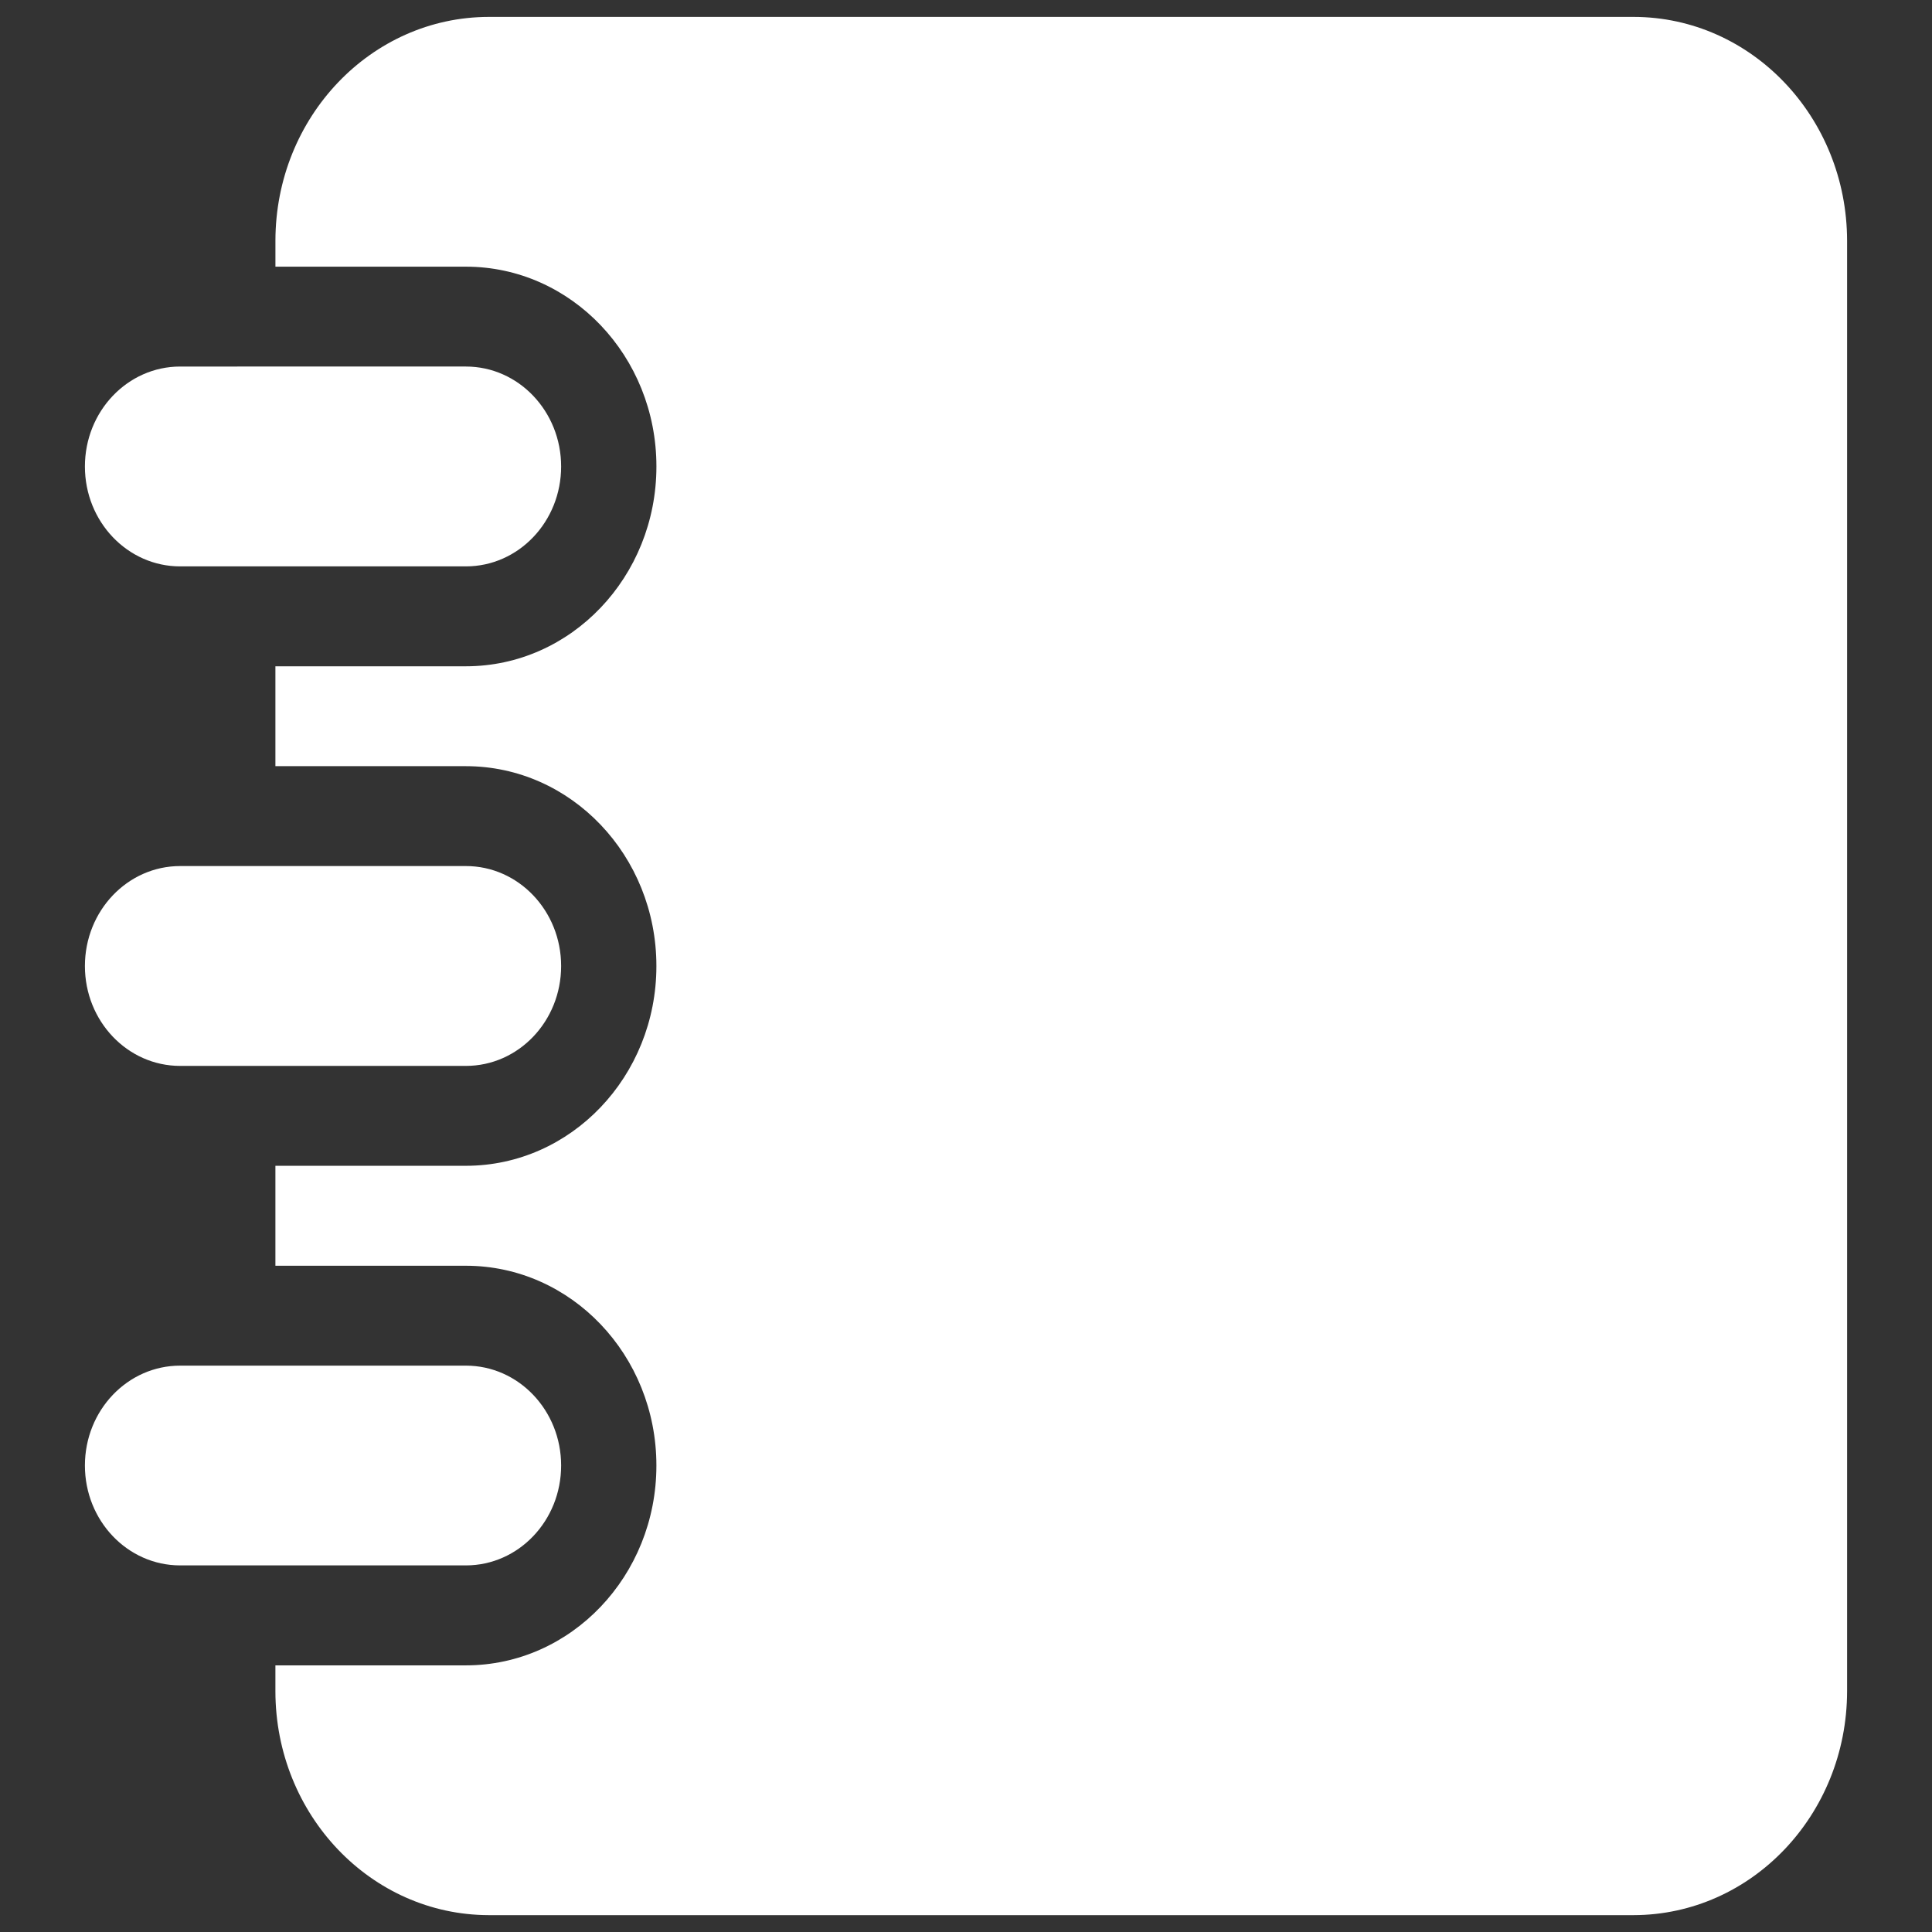 <?xml version="1.0" encoding="UTF-8"?><svg id="Capa_1" xmlns="http://www.w3.org/2000/svg" viewBox="0 0 100 100"><rect x="0" y="0" width="100" height="100" fill="#333333" stroke="none"/><defs><style>.cls-1{fill:#fff;}</style></defs><path class="cls-1" d="M9.324,29.316h14.791c2.723,0,4.929-2.314,4.929-5.17s-2.206-5.174-4.929-5.174H9.324c-2.723,0-4.929,2.318-4.929,5.174s2.206,5.17,4.929,5.17"/><path class="cls-1" d="M9.324,55.171h14.791c2.723,0,4.929-2.314,4.929-5.17s-2.206-5.174-4.929-5.174H9.324c-2.723,0-4.929,2.318-4.929,5.174s2.206,5.17,4.929,5.17"/><path class="cls-1" d="M84.559,.875H25.298c-6.095,.008-11.035,5.189-11.042,11.581v1.347h9.858c5.446,0,9.862,4.628,9.862,10.34s-4.416,10.344-9.862,10.344H14.255v5.17h9.858c5.446,0,9.862,4.632,9.862,10.344s-4.416,10.34-9.862,10.34H14.255v5.174h9.858c5.446,0,9.862,4.628,9.862,10.34s-4.416,10.344-9.862,10.344H14.255v1.343c.007,6.397,4.947,11.574,11.042,11.585h59.262c6.095-.011,11.035-5.189,11.046-11.585V12.456c-.011-6.393-4.951-11.574-11.046-11.581"/><path class="cls-1" d="M29.044,75.855c0-2.856-2.206-5.17-4.929-5.17H9.324c-2.723,0-4.929,2.314-4.929,5.17s2.206,5.17,4.929,5.17h14.791c2.723,0,4.929-2.314,4.929-5.17"/></svg>